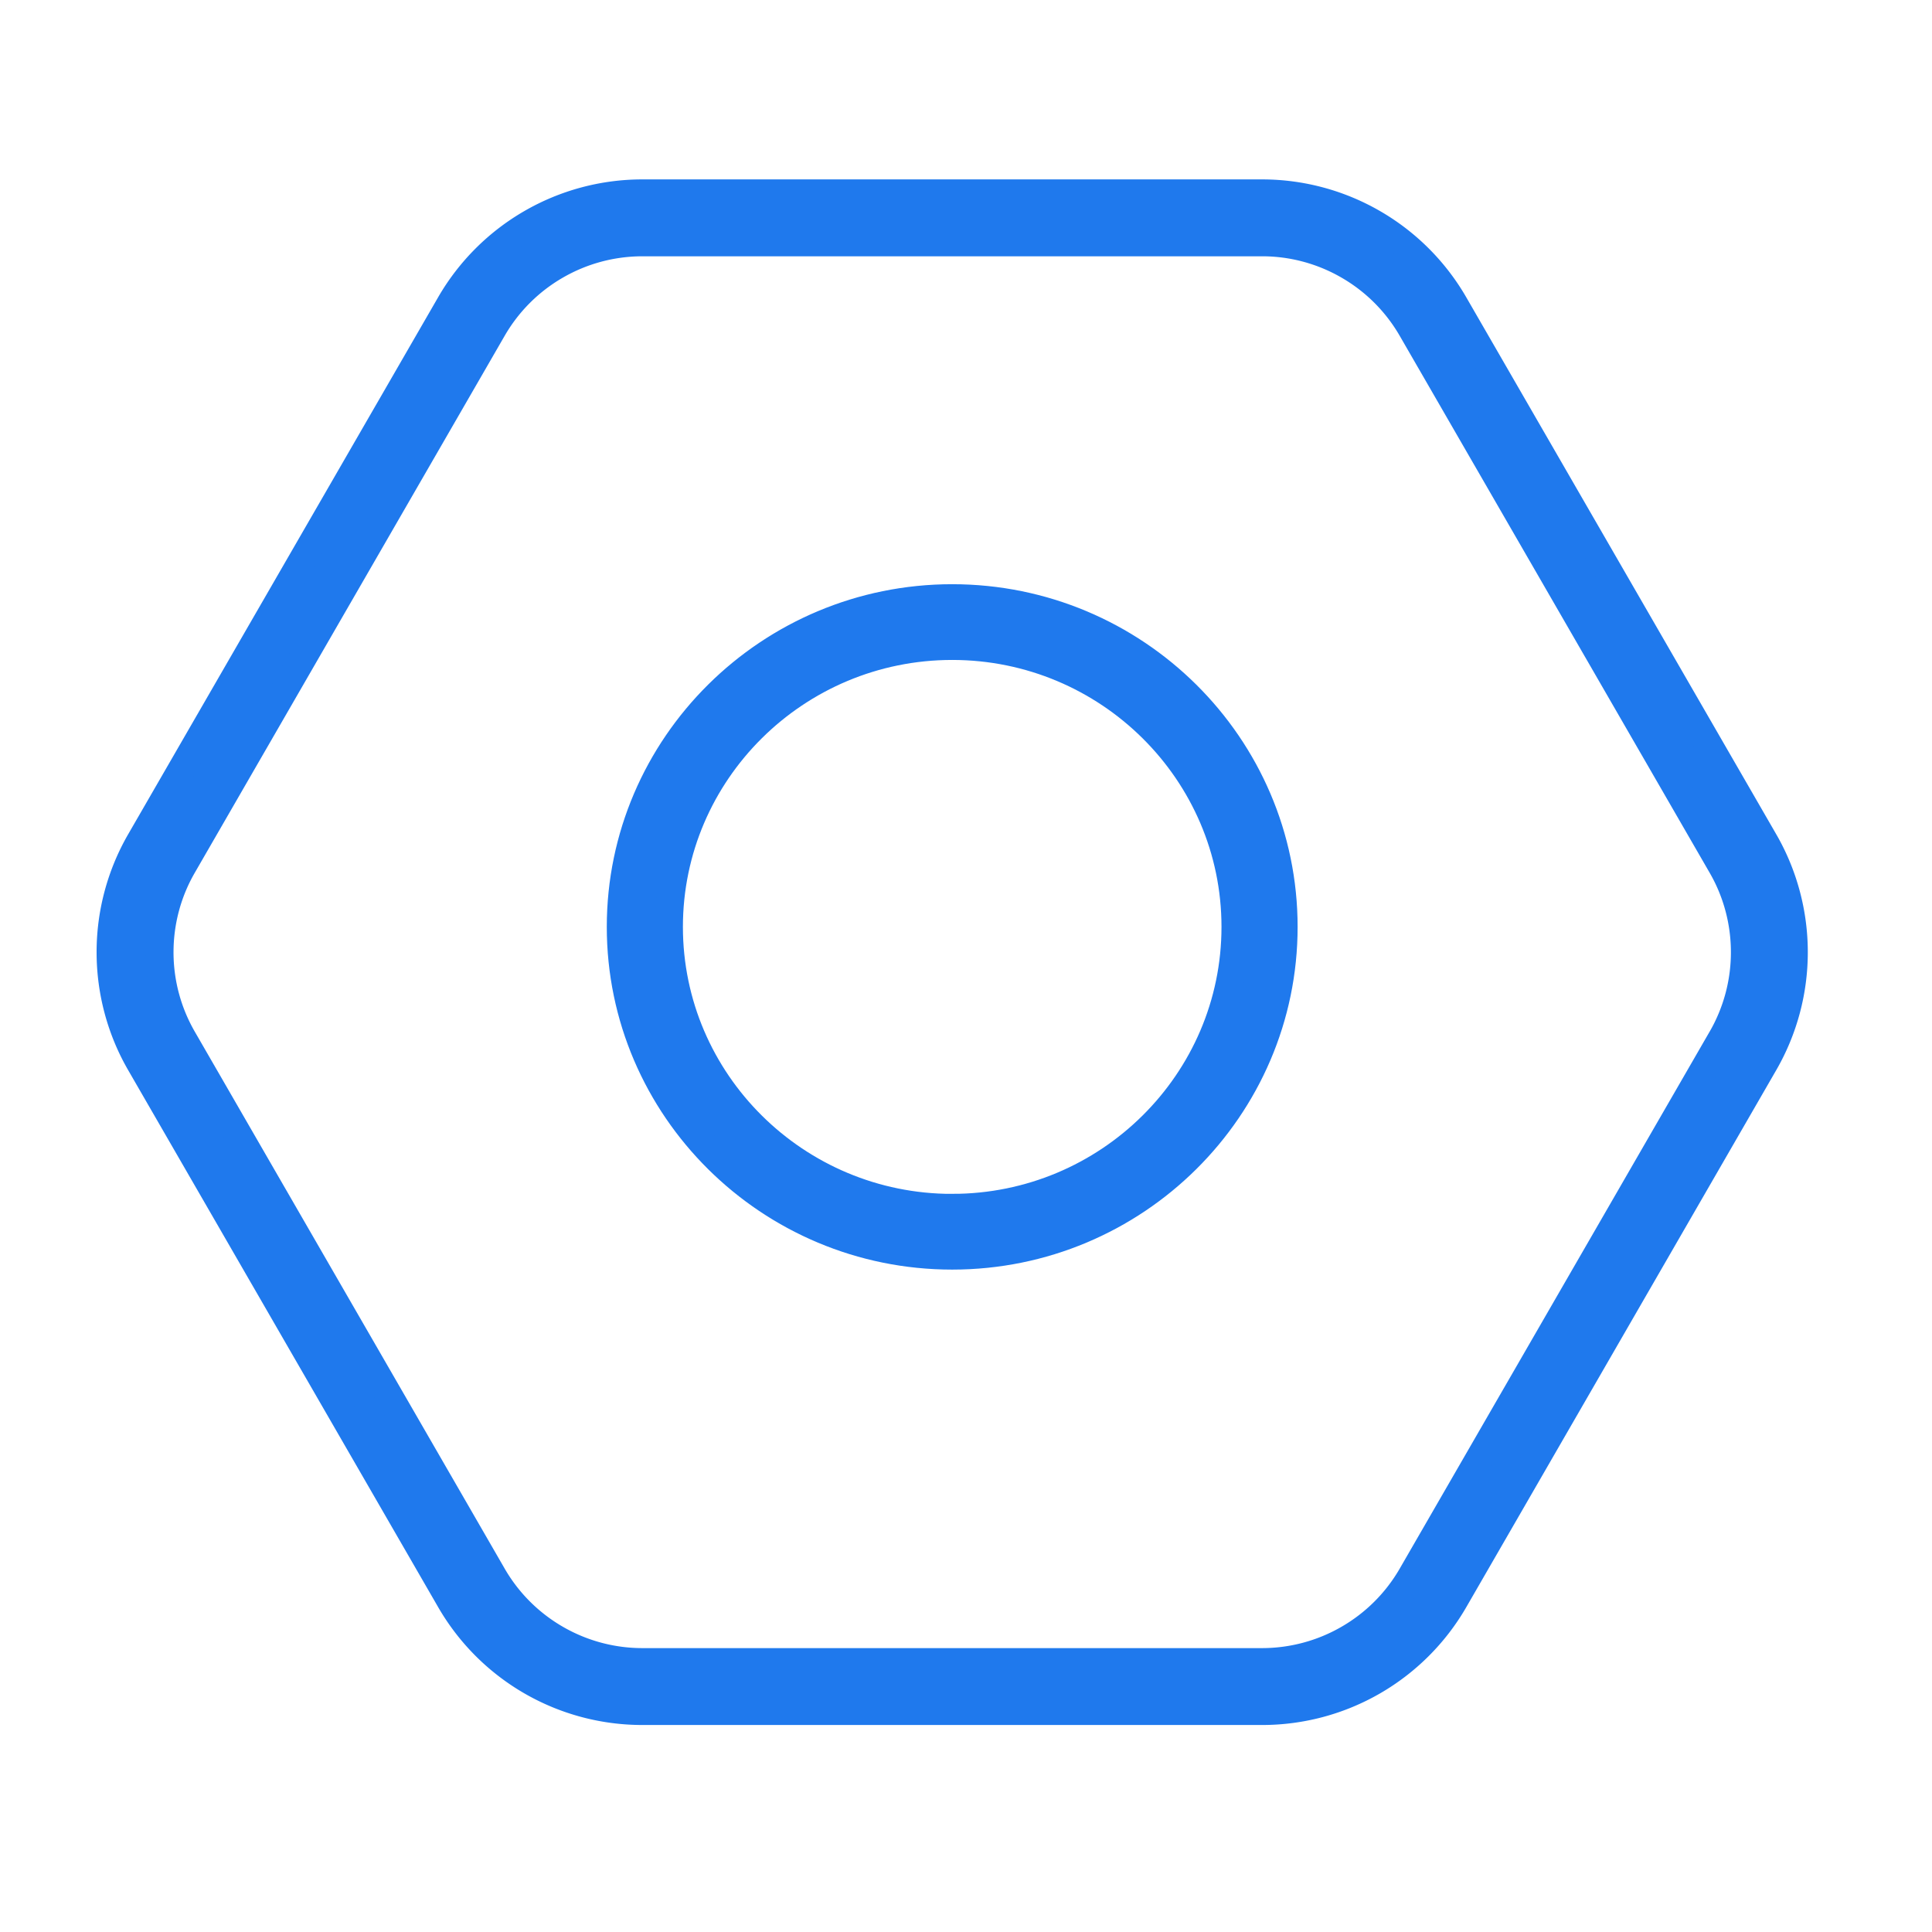 <svg width="70" height="70" viewBox="0 0 70 70" xmlns="http://www.w3.org/2000/svg"><g id="Store-Assets" fill="none" fill-rule="evenodd"><g id="accesories" fill="#1F79ED" fill-rule="nonzero" stroke="#1F79ED"><g id="Group" transform="translate(4 7)"><path d="M30.5 14.667c-6.625 0-12.015 5.345-12.015 11.916 0 6.571 5.39 11.917 12.015 11.917 6.625 0 12.015-5.346 12.015-11.917 0-6.57-5.39-11.916-12.015-11.916zm0 22.09c-5.656 0-10.257-4.564-10.257-10.174 0-5.609 4.601-10.172 10.257-10.172s10.257 4.563 10.257 10.172c0 5.61-4.601 10.173-10.257 10.173z" id="Shape"/><path d="M59.927 23.483L48.69 4.017a8.04 8.04 0 0 0-2.941-2.938A8.039 8.039 0 0 0 41.736 0H19.264a8.038 8.038 0 0 0-4.014 1.079 8.04 8.04 0 0 0-2.941 2.938L1.073 23.483A8.044 8.044 0 0 0 0 27.5c0 1.412.371 2.8 1.073 4.017L12.31 50.983A8.042 8.042 0 0 0 19.264 55h22.472a8.042 8.042 0 0 0 6.956-4.017l11.235-19.466A8.046 8.046 0 0 0 61 27.5c0-1.412-.371-2.8-1.073-4.017zm-1.548 7.14L47.144 50.09a6.253 6.253 0 0 1-2.288 2.284 6.25 6.25 0 0 1-3.12.84H19.264a6.25 6.25 0 0 1-3.12-.84 6.253 6.253 0 0 1-2.288-2.284L2.621 30.623a6.255 6.255 0 0 1-.834-3.123c0-1.098.288-2.178.834-3.123L13.856 4.91a6.25 6.25 0 0 1 2.288-2.284 6.25 6.25 0 0 1 3.12-.84h22.472c1.09 0 2.17.29 3.12.84a6.25 6.25 0 0 1 2.287 2.284L58.38 24.377c.546.945.834 2.025.834 3.123a6.255 6.255 0 0 1-.834 3.123z" id="Shape"/></g></g></g></svg>